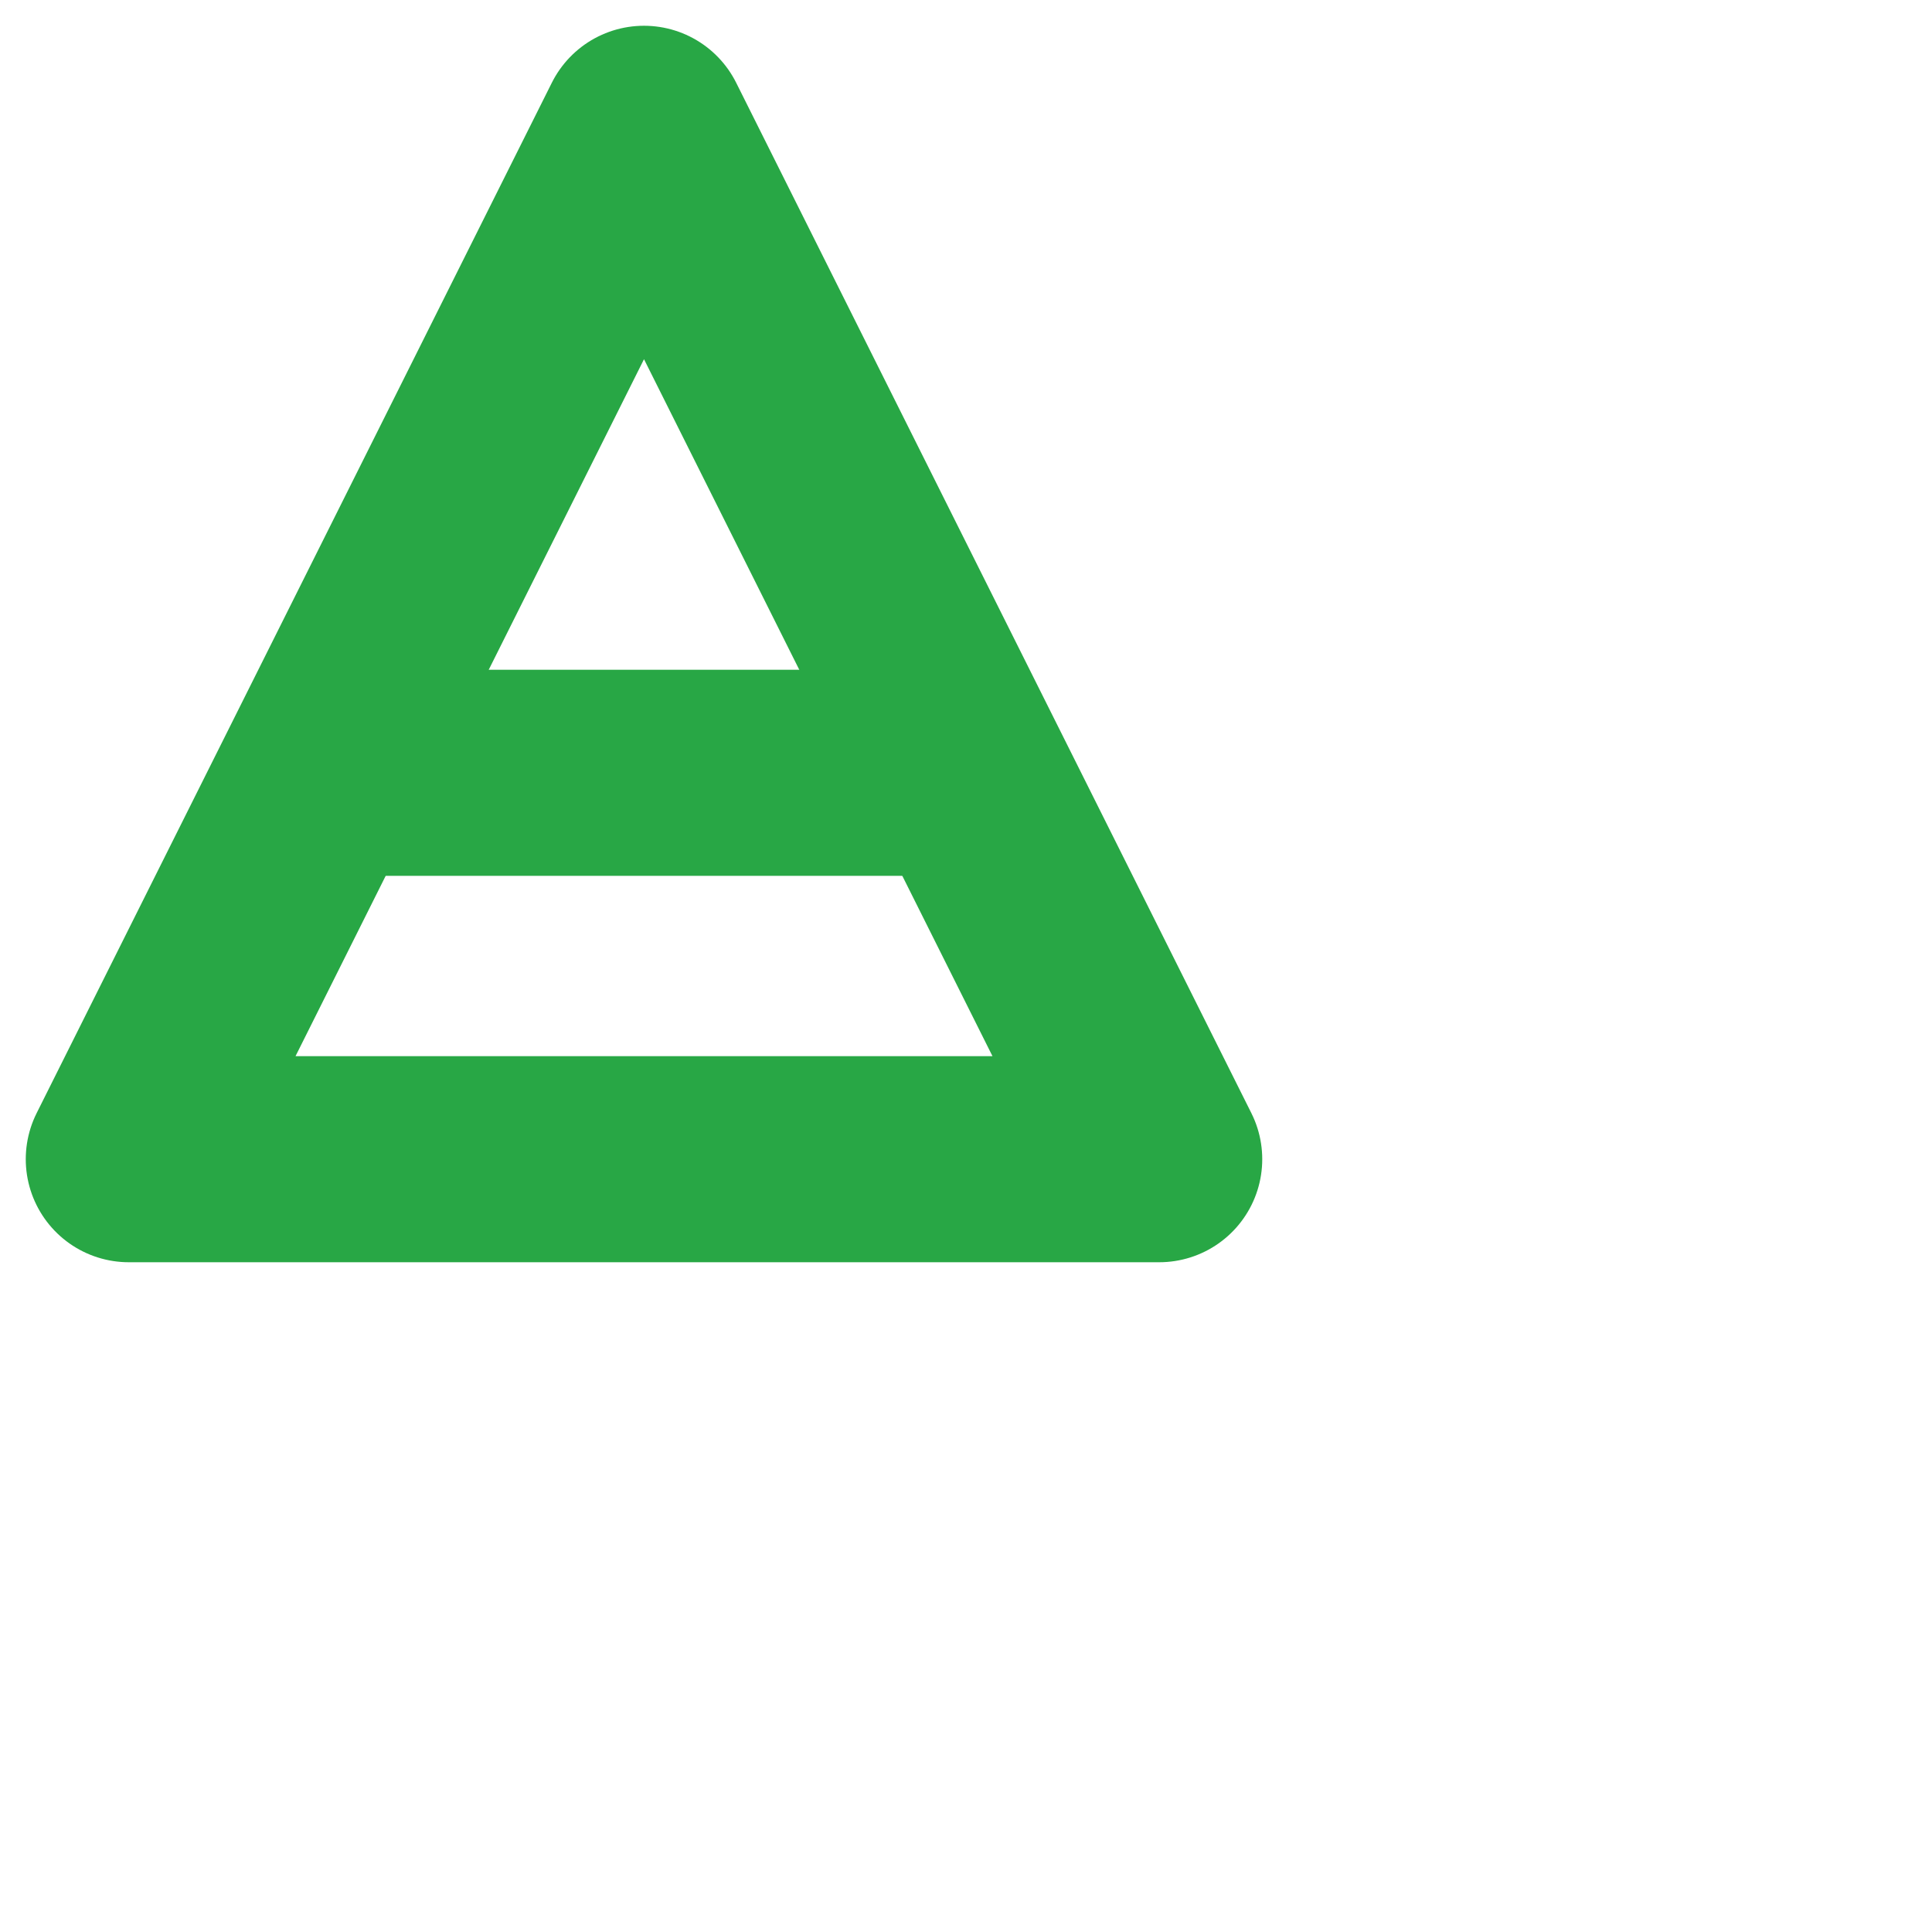 <svg xmlns="http://www.w3.org/2000/svg" viewBox="25 25 75 75">
  <title>Advisor Prosper Pro</title>
  <path d="M30 70 L50 30 L70 70 Z" stroke="#28A745" stroke-width="8" fill="none" stroke-linejoin="round"/>
  <path d="M38 55 L62 55" stroke="#28A745" stroke-width="8"/>
</svg>
